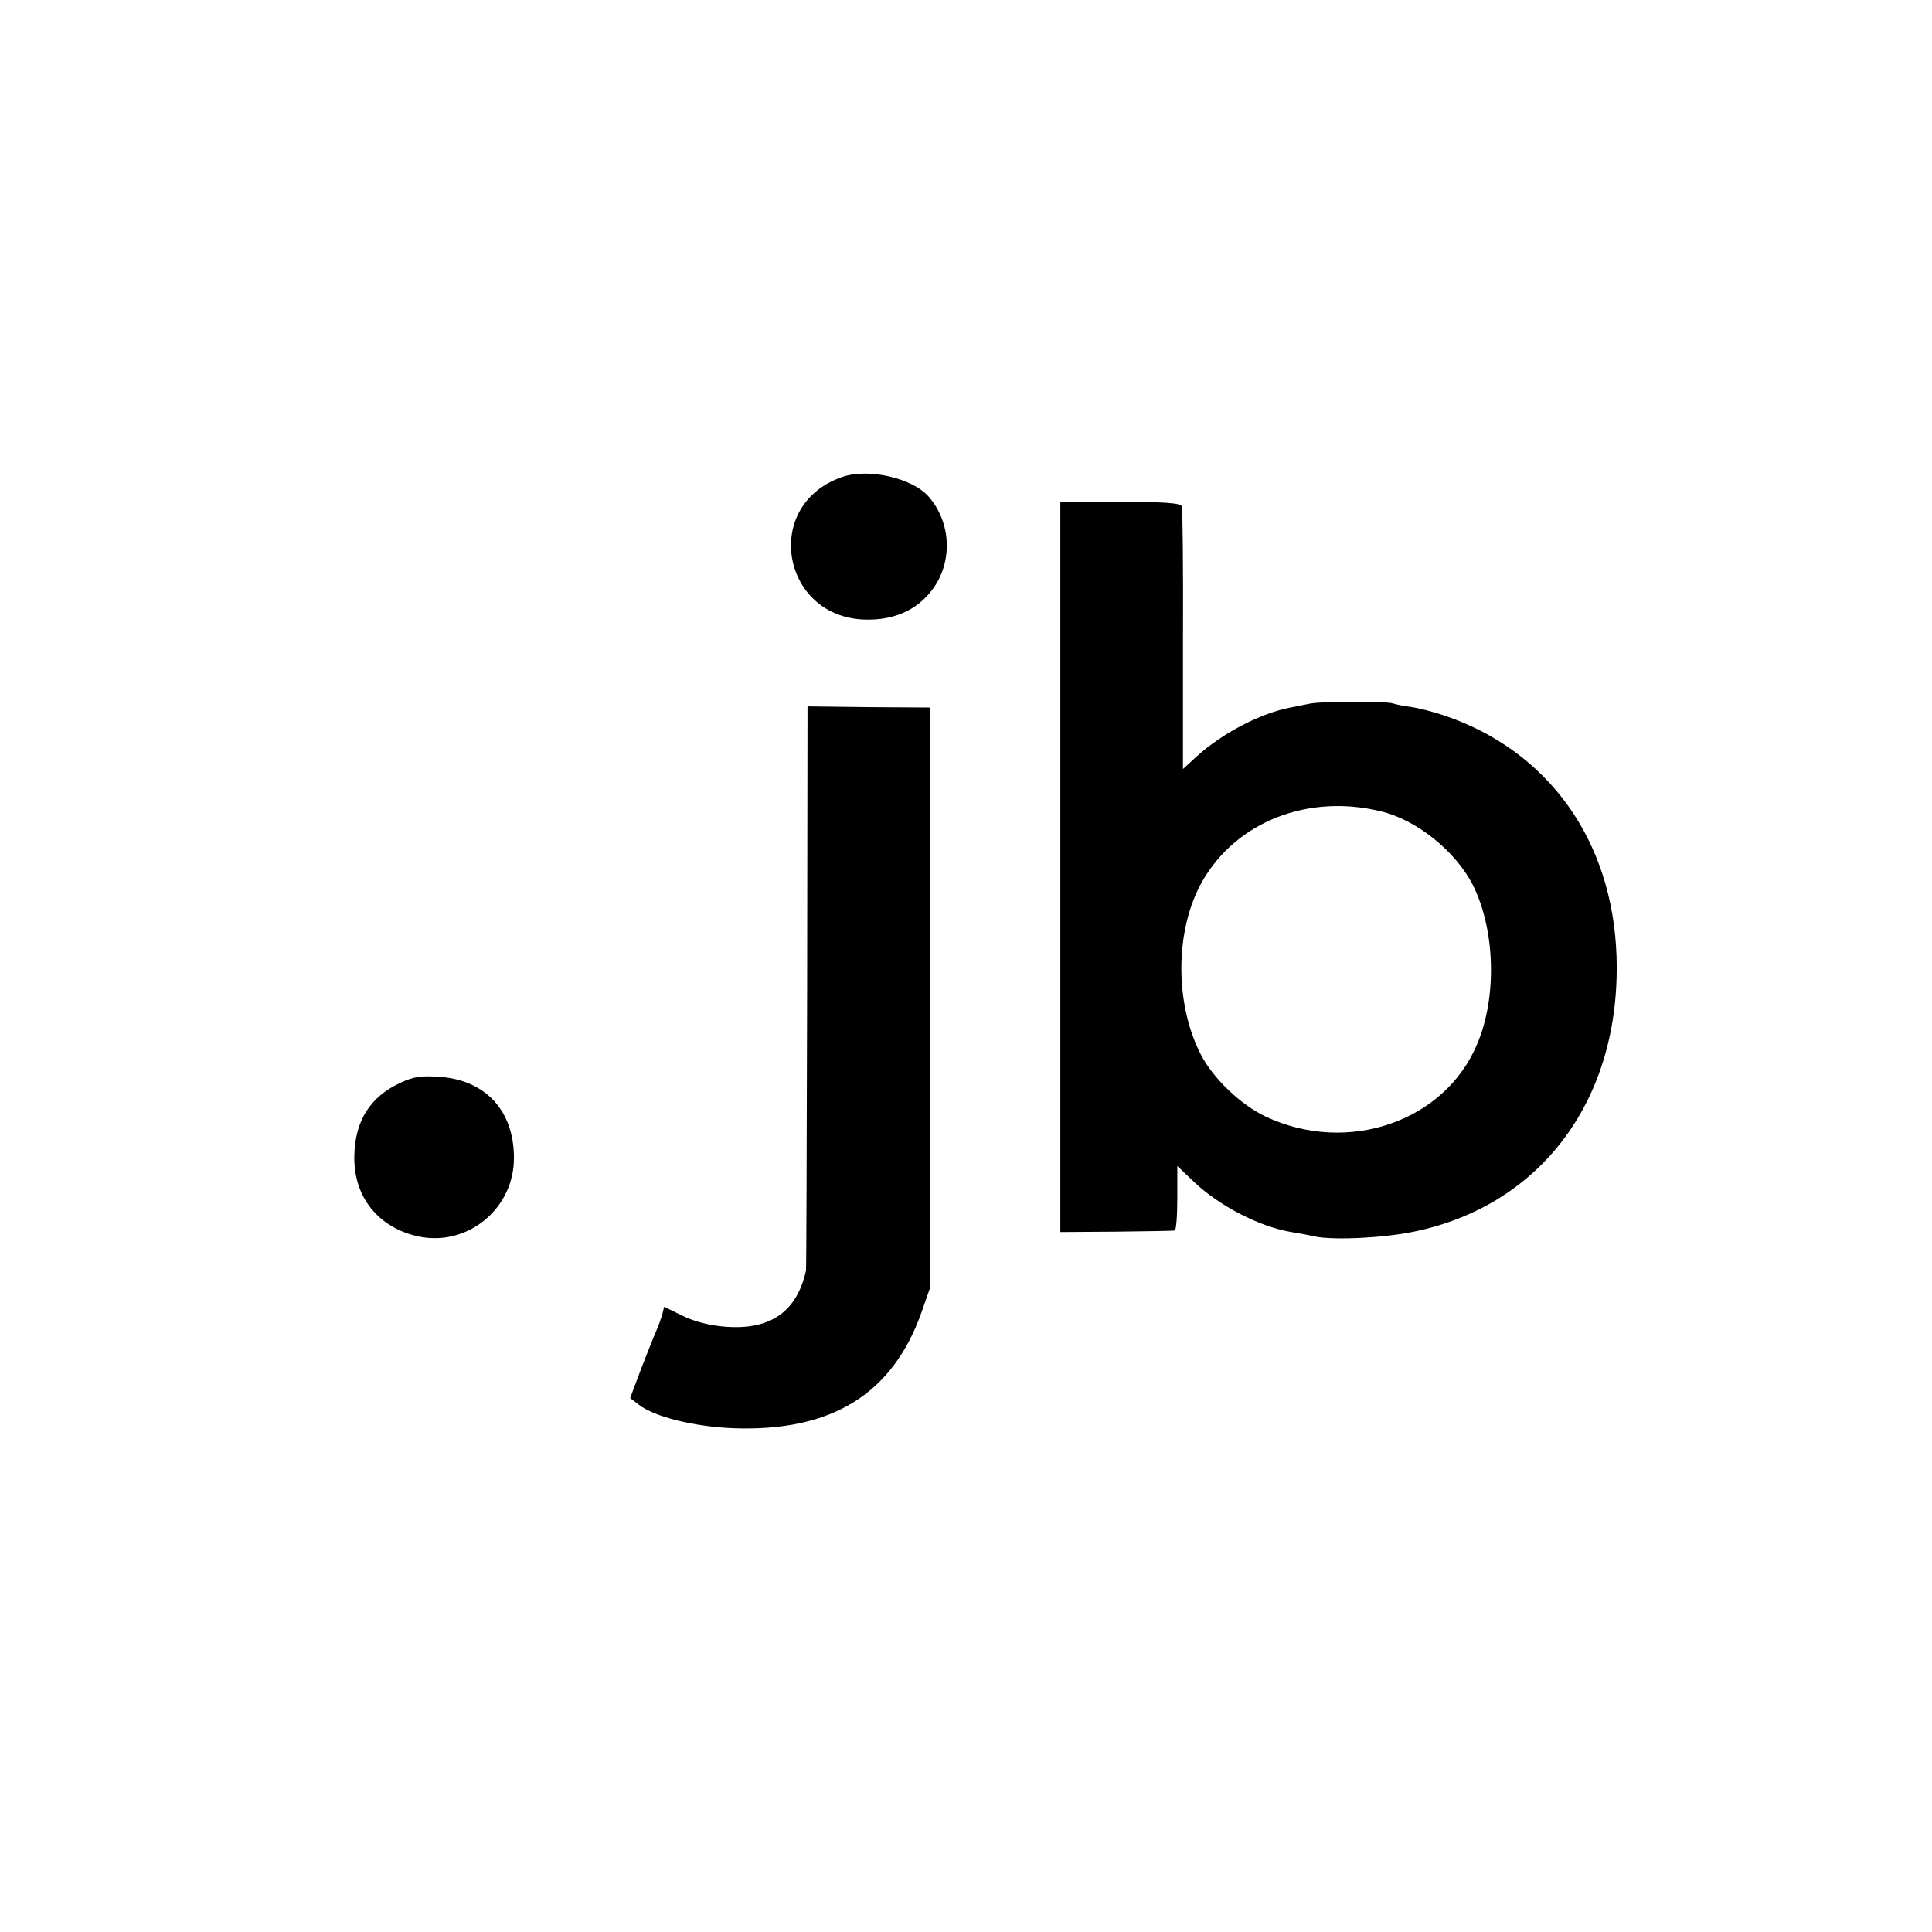 <?xml version="1.0" standalone="no"?>
<!DOCTYPE svg PUBLIC "-//W3C//DTD SVG 20010904//EN"
 "http://www.w3.org/TR/2001/REC-SVG-20010904/DTD/svg10.dtd">
<svg version="1.0" xmlns="http://www.w3.org/2000/svg"
 width="512pt" height="512pt" viewBox="0 0 512 512"
 preserveAspectRatio="xMidYMid meet">
<g transform="translate(0,512) scale(0.1,-0.1)"
fill="#000000" stroke="none">
<path d="M2232 3856 c-218 -75 -159 -383 73 -378 62 1 114 22 151 62 69 72 71
188 5 264 -43 49 -159 76 -229 52z"/>
<path d="M2810 2822 l0 -967 148 1 c81 1 150 2 155 3 4 0 7 39 7 86 l0 85 43
-41 c68 -65 175 -120 259 -134 18 -3 47 -8 63 -12 51 -10 180 -4 262 13 340
70 549 354 537 729 -10 308 -181 546 -457 639 -27 9 -65 19 -85 22 -21 3 -43
7 -51 10 -19 6 -190 6 -221 -1 -14 -3 -36 -7 -50 -10 -79 -15 -179 -67 -248
-129 l-37 -34 0 341 c1 188 -1 348 -3 355 -3 9 -45 12 -163 12 l-159 0 0 -968z
m849 148 c94 -22 198 -105 244 -195 59 -117 65 -296 12 -421 -86 -207 -344
-295 -561 -193 -67 32 -139 101 -172 165 -70 137 -68 331 4 458 90 158 280
233 473 186z"/>
<path d="M2139 2504 c-1 -409 -2 -747 -3 -751 -24 -109 -94 -158 -213 -149
-41 3 -84 14 -114 29 l-49 24 -5 -21 c-4 -12 -10 -30 -15 -41 -5 -11 -23 -56
-40 -100 l-30 -80 22 -17 c42 -33 148 -59 253 -63 259 -9 420 90 497 307 l22
63 1 770 0 770 -162 1 -163 2 -1 -744z"/>
<path d="M1060 2250 c-79 -37 -119 -100 -121 -192 -3 -109 63 -192 171 -215
131 -27 254 76 252 211 -1 122 -74 202 -193 212 -52 4 -73 1 -109 -16z"/>
</g>
</svg>
